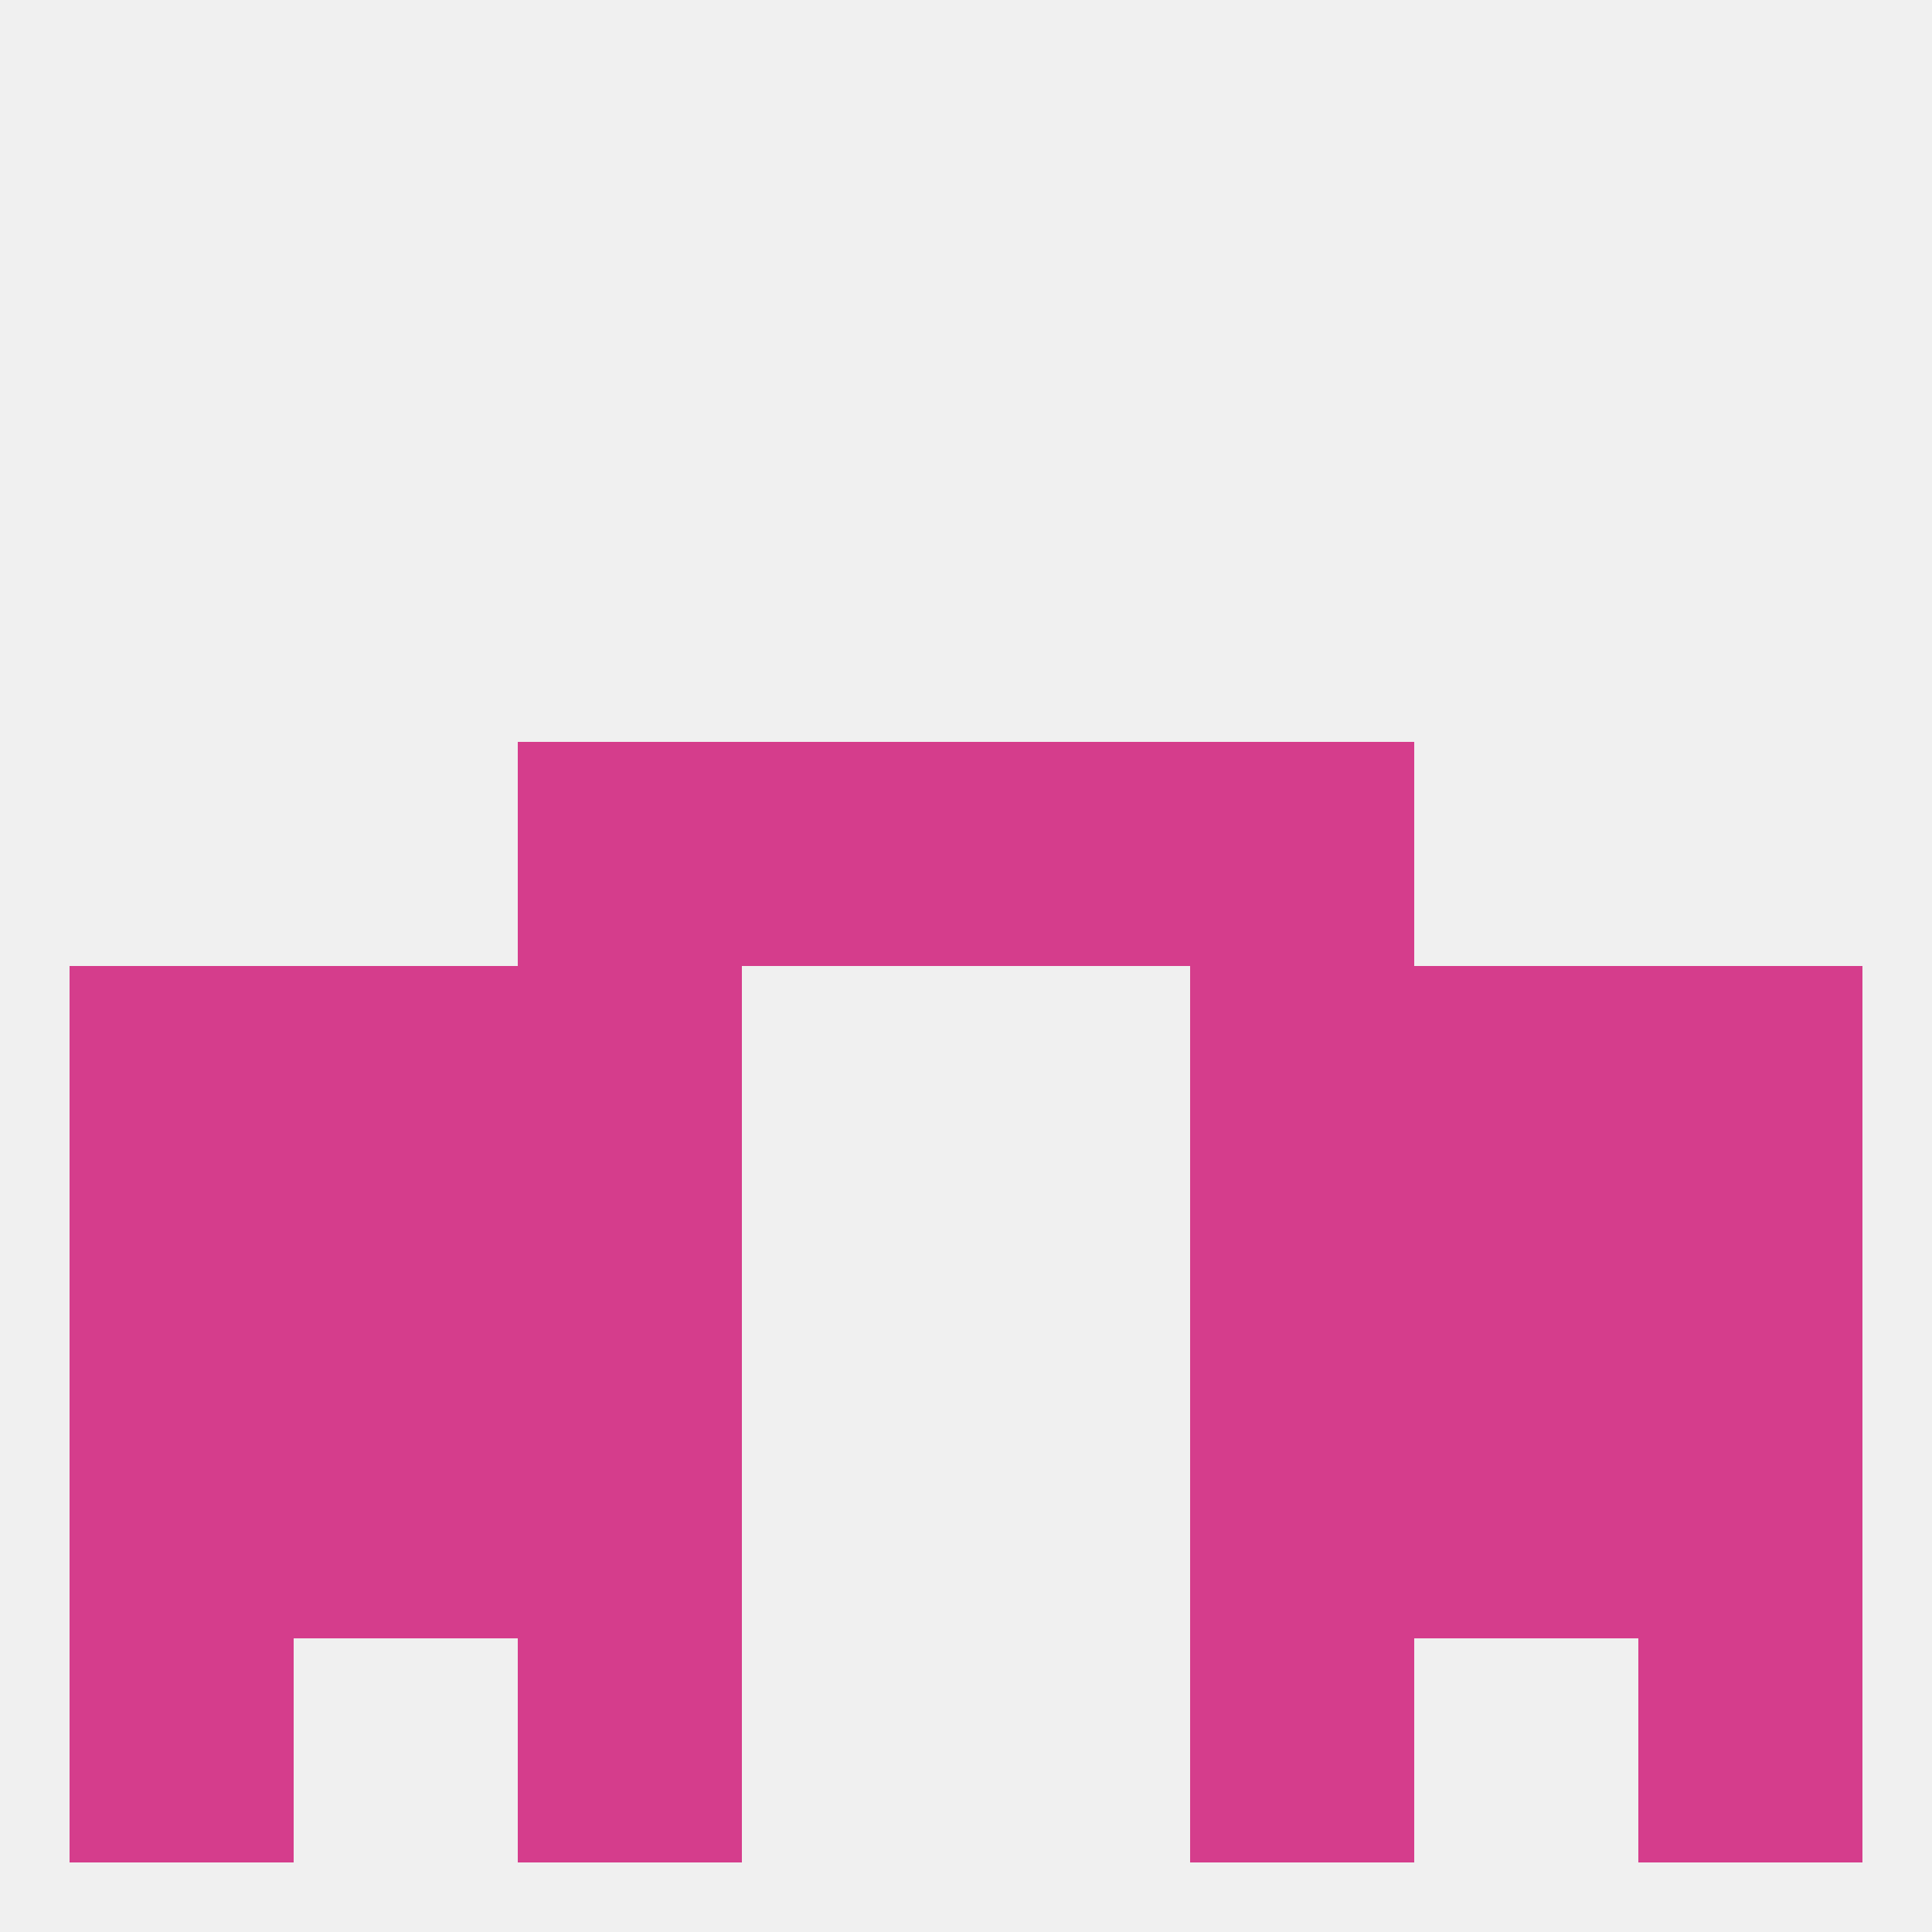 
<!--   <?xml version="1.0"?> -->
<svg version="1.1" baseprofile="full" xmlns="http://www.w3.org/2000/svg" xmlns:xlink="http://www.w3.org/1999/xlink" xmlns:ev="http://www.w3.org/2001/xml-events" width="250" height="250" viewBox="0 0 250 250" >
	<rect width="100%" height="100%" fill="rgba(240,240,240,255)"/>

	<rect x="96" y="96" width="29" height="29" fill="rgba(213,61,140,255)"/>
	<rect x="125" y="96" width="29" height="29" fill="rgba(213,61,140,255)"/>
	<rect x="67" y="96" width="29" height="29" fill="rgba(213,61,140,255)"/>
	<rect x="154" y="96" width="29" height="29" fill="rgba(213,61,140,255)"/>
	<rect x="67" y="125" width="29" height="29" fill="rgba(213,61,140,255)"/>
	<rect x="154" y="125" width="29" height="29" fill="rgba(213,61,140,255)"/>
	<rect x="9" y="125" width="29" height="29" fill="rgba(213,61,140,255)"/>
	<rect x="212" y="125" width="29" height="29" fill="rgba(213,61,140,255)"/>
	<rect x="38" y="125" width="29" height="29" fill="rgba(213,61,140,255)"/>
	<rect x="183" y="125" width="29" height="29" fill="rgba(213,61,140,255)"/>
	<rect x="154" y="154" width="29" height="29" fill="rgba(213,61,140,255)"/>
	<rect x="9" y="154" width="29" height="29" fill="rgba(213,61,140,255)"/>
	<rect x="212" y="154" width="29" height="29" fill="rgba(213,61,140,255)"/>
	<rect x="38" y="154" width="29" height="29" fill="rgba(213,61,140,255)"/>
	<rect x="183" y="154" width="29" height="29" fill="rgba(213,61,140,255)"/>
	<rect x="67" y="154" width="29" height="29" fill="rgba(213,61,140,255)"/>
	<rect x="183" y="183" width="29" height="29" fill="rgba(213,61,140,255)"/>
	<rect x="9" y="183" width="29" height="29" fill="rgba(213,61,140,255)"/>
	<rect x="212" y="183" width="29" height="29" fill="rgba(213,61,140,255)"/>
	<rect x="67" y="183" width="29" height="29" fill="rgba(213,61,140,255)"/>
	<rect x="154" y="183" width="29" height="29" fill="rgba(213,61,140,255)"/>
	<rect x="38" y="183" width="29" height="29" fill="rgba(213,61,140,255)"/>
	<rect x="67" y="212" width="29" height="29" fill="rgba(213,61,140,255)"/>
	<rect x="154" y="212" width="29" height="29" fill="rgba(213,61,140,255)"/>
	<rect x="9" y="212" width="29" height="29" fill="rgba(213,61,140,255)"/>
	<rect x="212" y="212" width="29" height="29" fill="rgba(213,61,140,255)"/>
</svg>